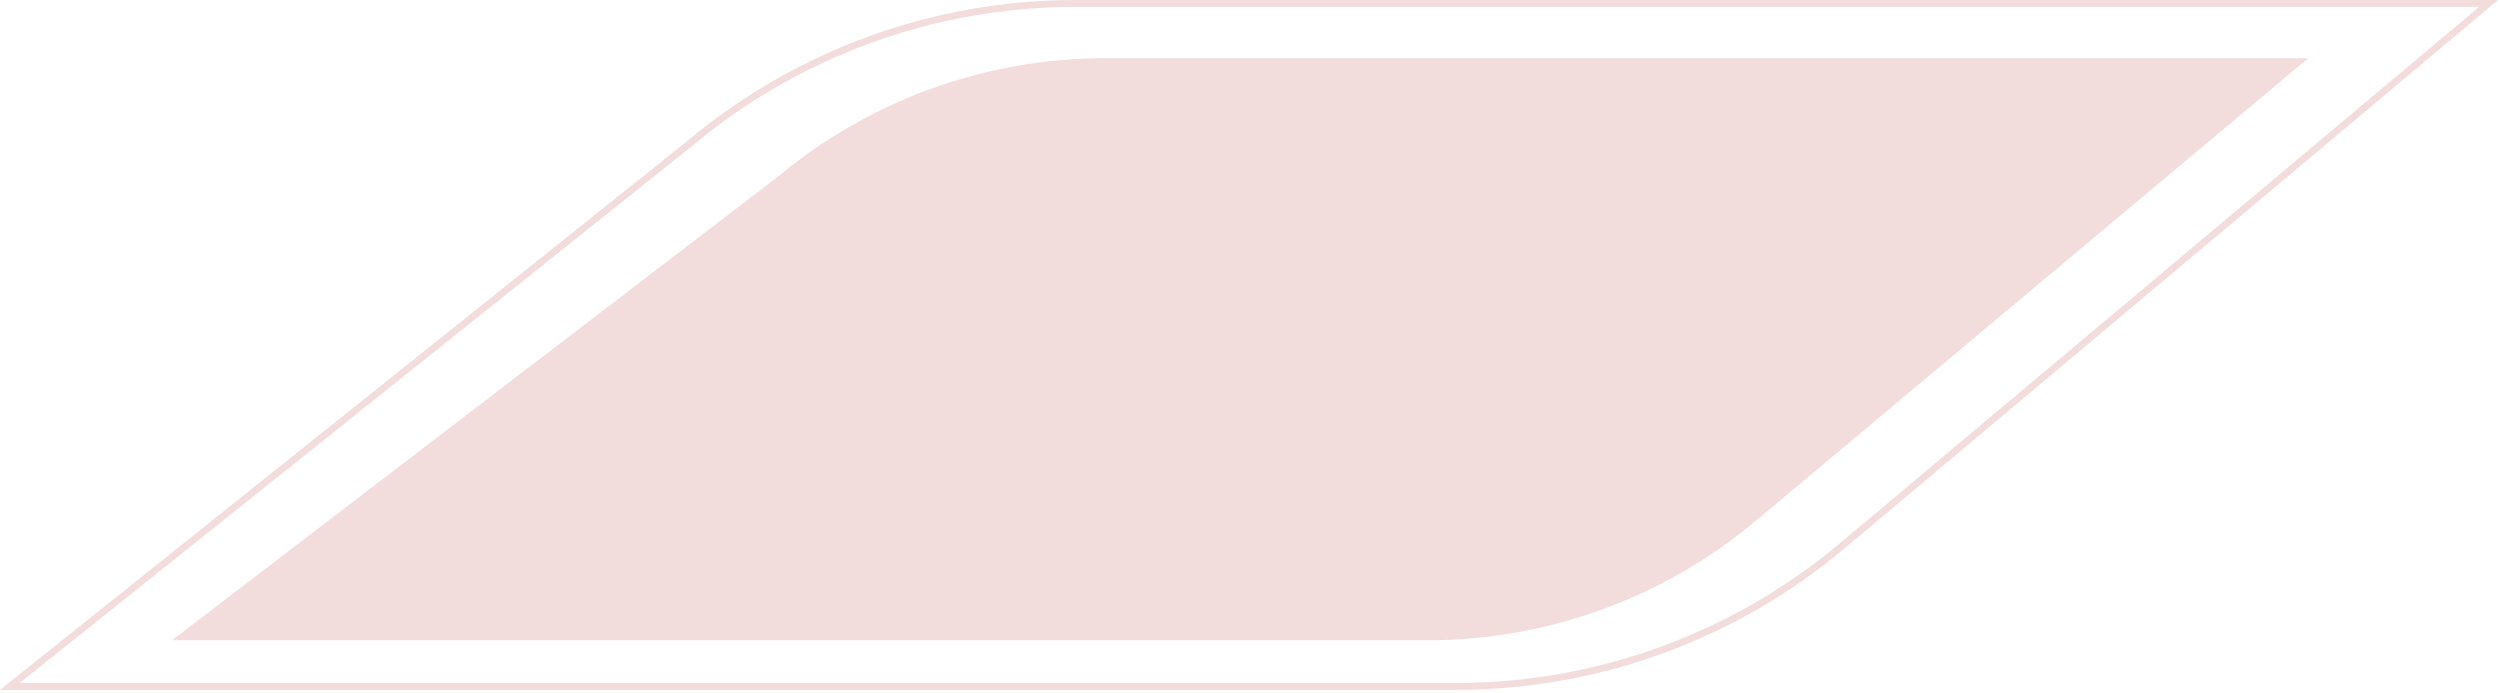 <svg width="722" height="200" viewBox="0 0 722 200" fill="none" xmlns="http://www.w3.org/2000/svg">
<path opacity="0.15" d="M310.527 1H718.712L532.014 157.651C500.764 183.87 461.289 198.237 420.492 198.237H2.855L198.986 41.601L198.996 41.593L199.005 41.586C230.255 15.367 269.742 1 310.527 1Z" stroke="#AA1B17" stroke-width="2"/>
<path opacity="0.15" fill-rule="evenodd" clip-rule="evenodd" d="M49.677 184.917L224.37 51.252C250.943 29.003 284.52 16.811 319.201 16.811H666.625L507.001 150.475C480.429 172.725 446.862 184.917 412.171 184.917H49.677Z" fill="#AA1B17"/>
</svg>

